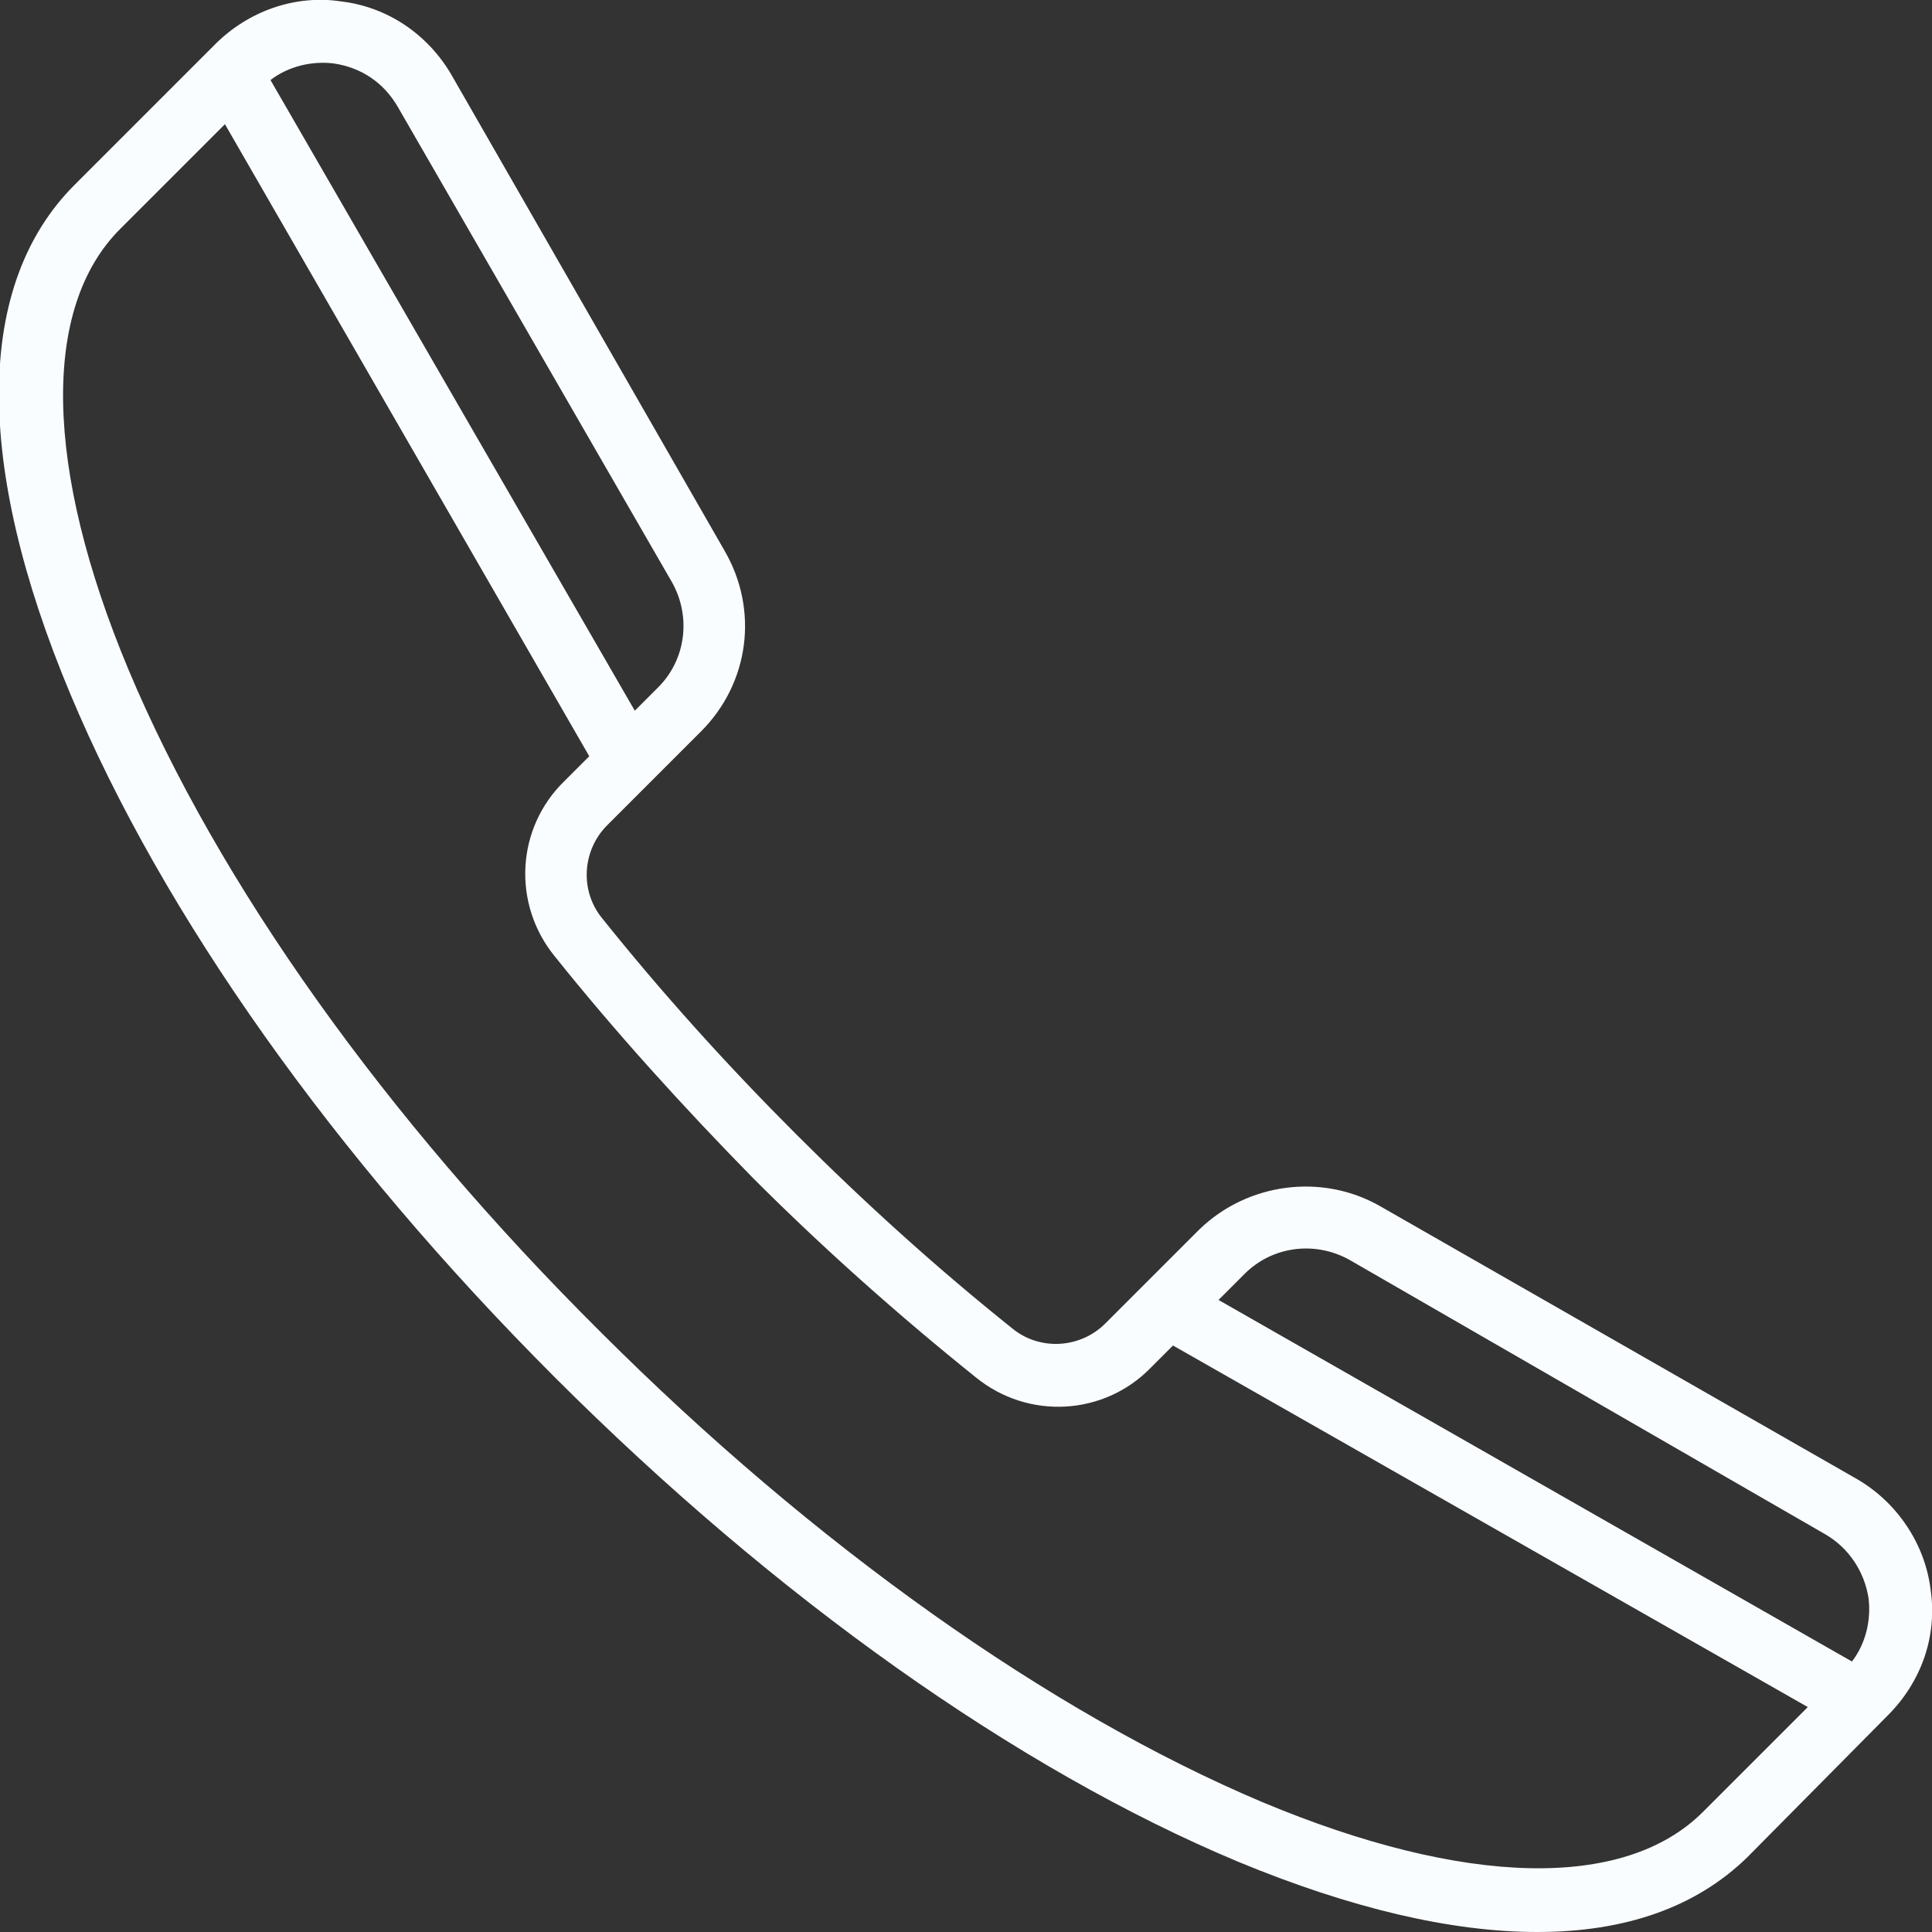 <?xml version="1.0" encoding="utf-8"?>
<!-- Generator: Adobe Illustrator 22.0.1, SVG Export Plug-In . SVG Version: 6.00 Build 0)  -->
<svg version="1.1" id="Layer_1" xmlns="http://www.w3.org/2000/svg" xmlns:xlink="http://www.w3.org/1999/xlink" x="0px" y="0px"
	 width="140px" height="140px" viewBox="0 0 140 140" style="enable-background:new 0 0 140 140;" xml:space="preserve">
<rect x="0" y="0" width="140" height="140" fill="#333333" stroke="none"/>
<style type="text/css">
	.st0{fill:#FAFDFF;}
</style>
<g>
	<path class="st0" d="M123.4,131.3c-5.7,5.7-17.3,5.4-31.9-0.7c-15.4-6.5-32.5-18.6-48-34.1C27.9,81,15.8,64,9.3,48.5
		C3.2,33.9,3,22.3,8.7,16.6L16.3,9l26.4,45.8l-1.8,1.8c-3.5,3.4-3.8,8.9-0.7,12.7c4.4,5.5,9.3,10.9,14.4,16.1
		c5.1,5.1,10.5,9.9,16.1,14.4c3.8,3.1,9.3,2.8,12.7-0.7l1.6-1.6l46,26.2L123.4,131.3z M24.2,4.6c2,0.3,3.6,1.4,4.6,3.1l19.9,34.5
		c1.4,2.5,1,5.6-1,7.6L46,51.5L19.6,5.8C20.9,4.8,22.6,4.4,24.2,4.6L24.2,4.6z M97.8,91.3l34.5,19.9c1.7,1,2.8,2.7,3.1,4.6
		c0.2,1.6-0.2,3.3-1.2,4.6L88.3,94.2l1.9-1.9C92.2,90.3,95.3,89.9,97.8,91.3L97.8,91.3z M139.9,115.2c-0.4-3.3-2.4-6.3-5.3-8
		L100,87.4c-4.2-2.4-9.6-1.7-13.1,1.7l-6.8,6.8c-1.8,1.8-4.7,2-6.7,0.4c-5.5-4.4-10.7-9.1-15.7-14.1S48,72,43.6,66.5
		c-1.6-2-1.4-4.9,0.4-6.7l6.8-6.8c3.5-3.5,4.2-8.8,1.7-13.1L32.7,5.4c-1.7-2.9-4.6-4.9-8-5.3c-3.3-0.5-6.7,0.7-9.1,3.1L5.4,13.4
		c-7.2,7.2-7.3,20.2-0.3,36.9c6.7,16,19.1,33.5,35.1,49.5s33.5,28.4,49.5,35.1c8.2,3.4,15.5,5.1,21.7,5.1c6.4,0,11.5-1.8,15.2-5.4
		l10.2-10.3C139.2,121.9,140.4,118.6,139.9,115.2L139.9,115.2z"/>
</g>
</svg>
